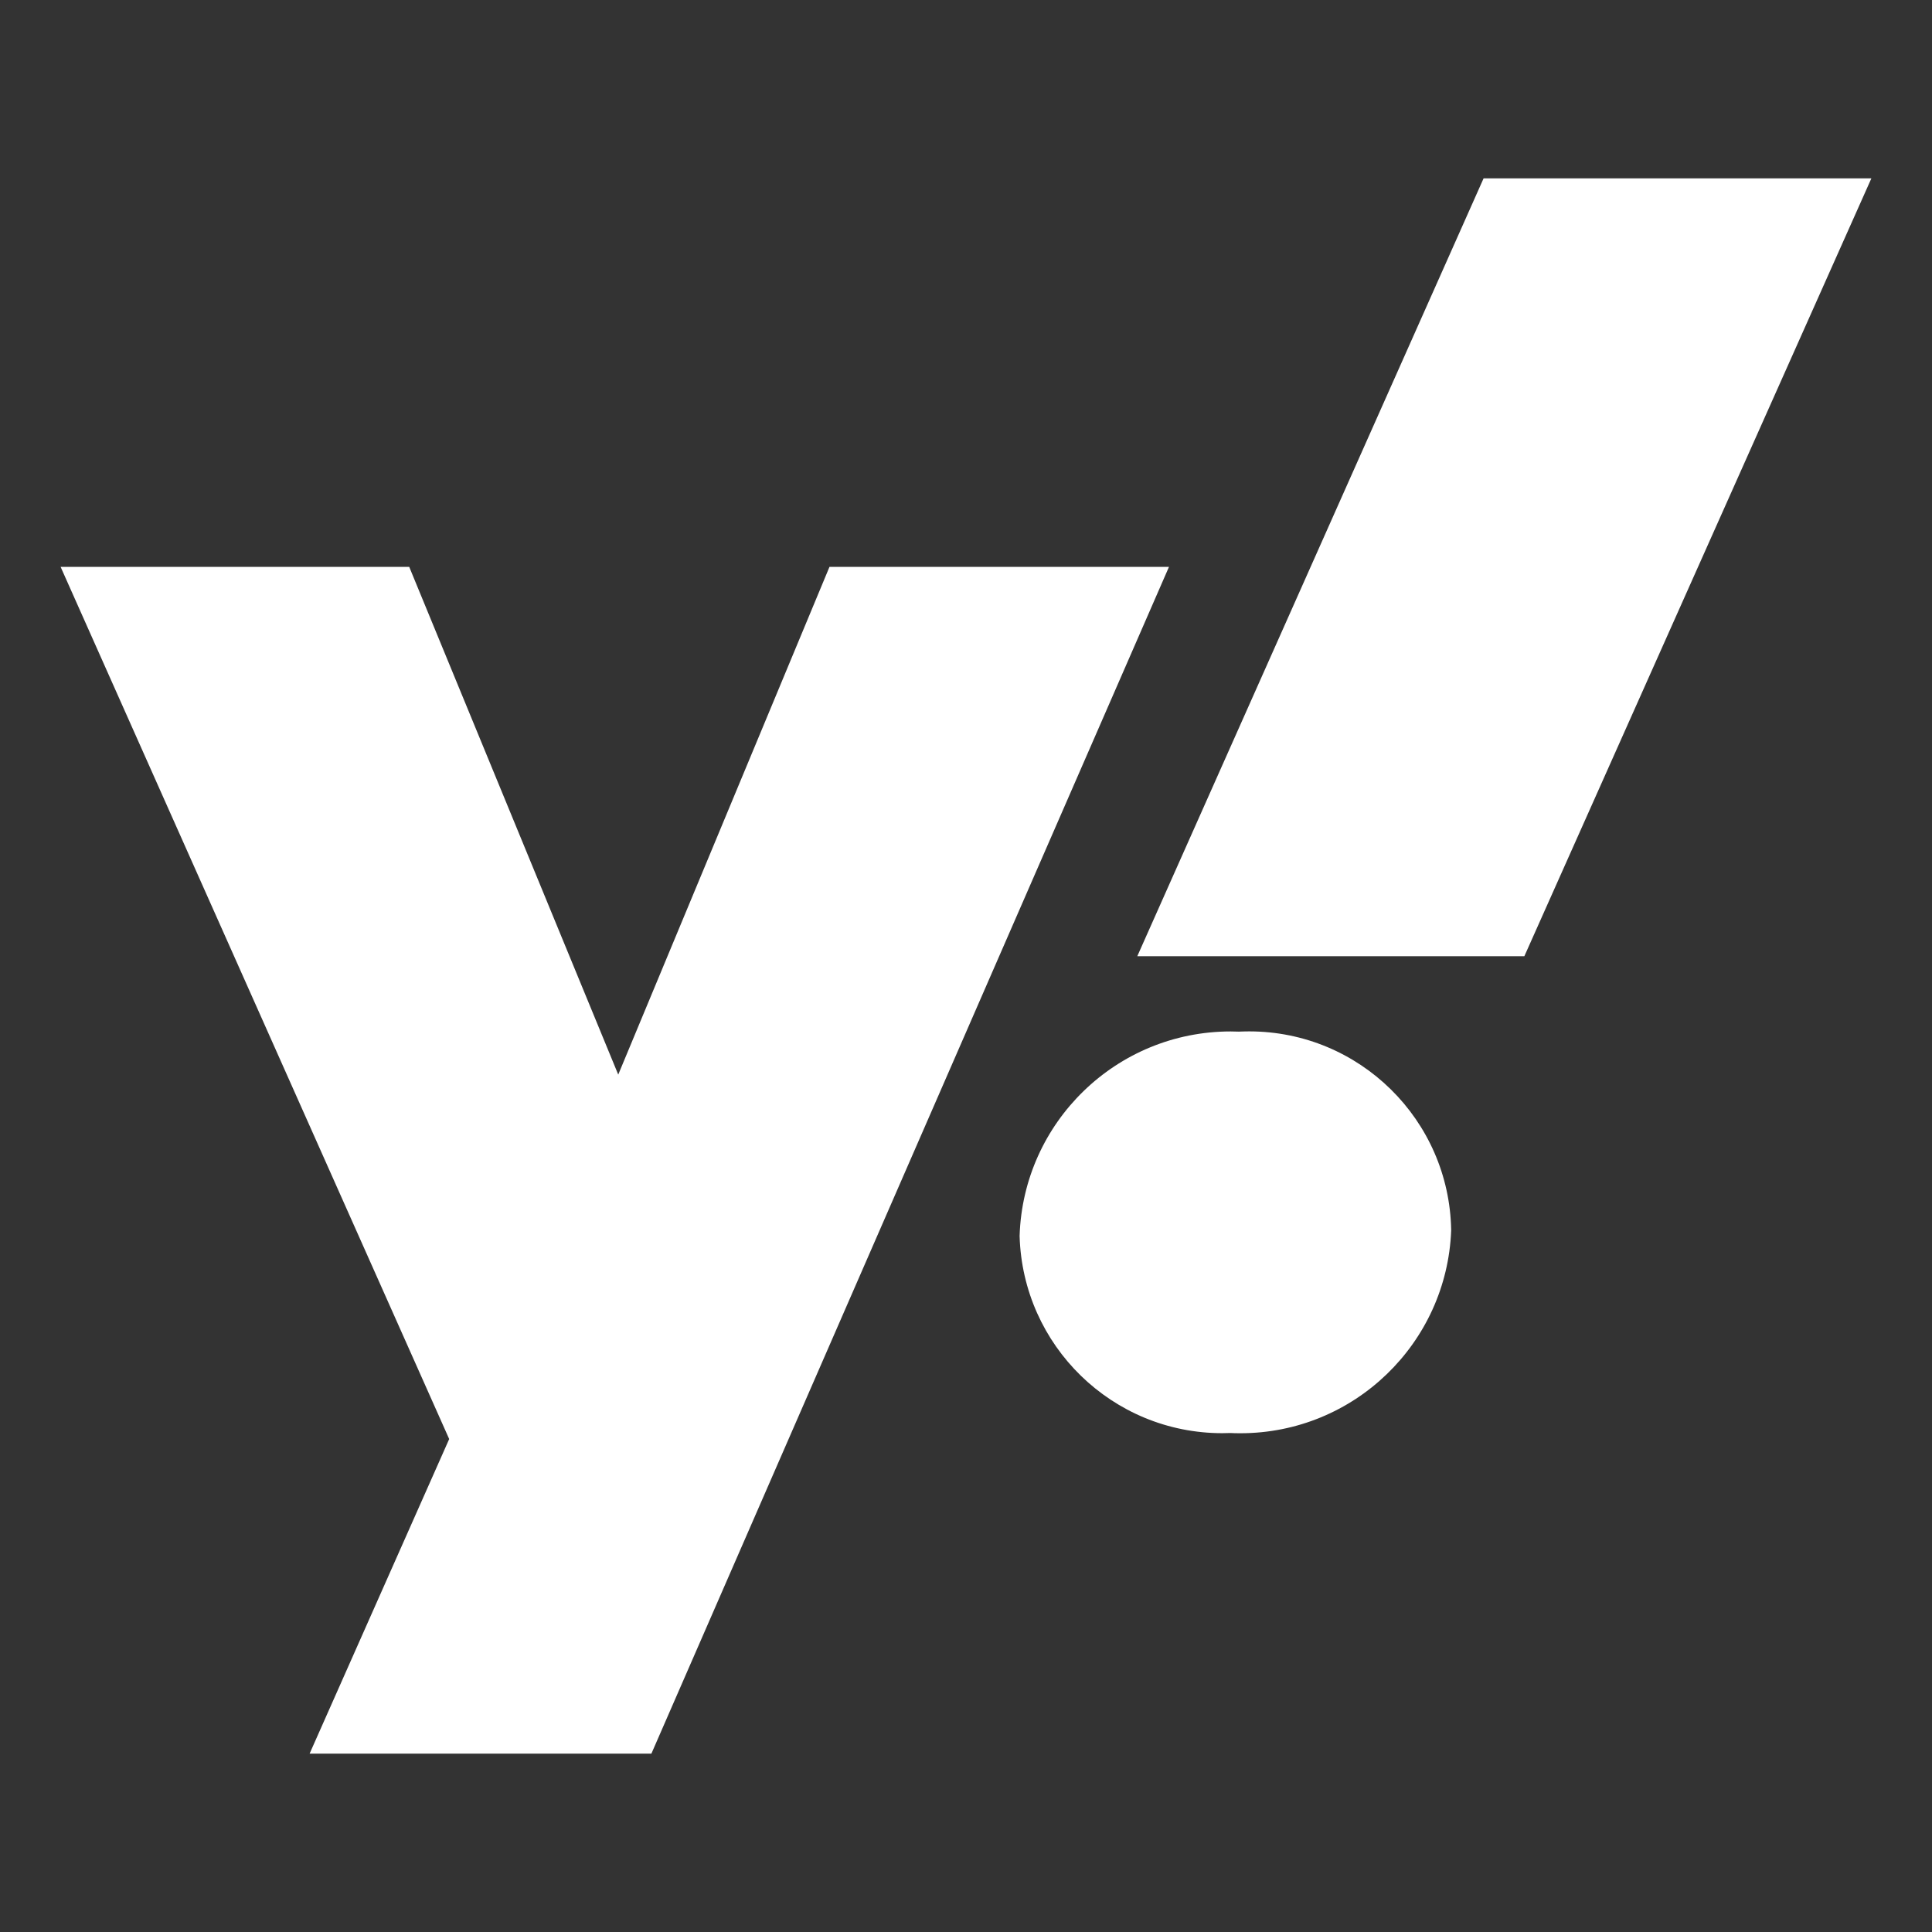 <svg fill="#FFFFFF" width="800px" height="800px" viewBox="0 0 32 32" version="1.1" xmlns="http://www.w3.org/2000/svg">
<rect x="0" y="0" width="32" height="32" fill="#333333" stroke="none"/>
<title>yahoo</title>
<path d="M20.524 17.087c-0.042-0.002-0.091-0.003-0.14-0.003-1.894 0-3.436 1.505-3.496 3.384l-0 0.006c0.052 1.814 1.535 3.264 3.357 3.264 0.046 0 0.091-0.001 0.136-0.003l-0.006 0c0.051 0.003 0.11 0.004 0.17 0.004 1.884 0 3.42-1.492 3.491-3.359l0-0.006c-0.031-1.824-1.517-3.291-3.346-3.291-0.058 0-0.116 0.002-0.174 0.004l0.008-0zM1.004 9.389l6.436 14.446-2.312 5.211h5.661l8.573-19.657h-5.623l-3.499 8.41-3.462-8.41h-5.773zM24.573 2.954l-5.736 12.884h6.411l5.748-12.884h-6.423z"></path>
</svg>